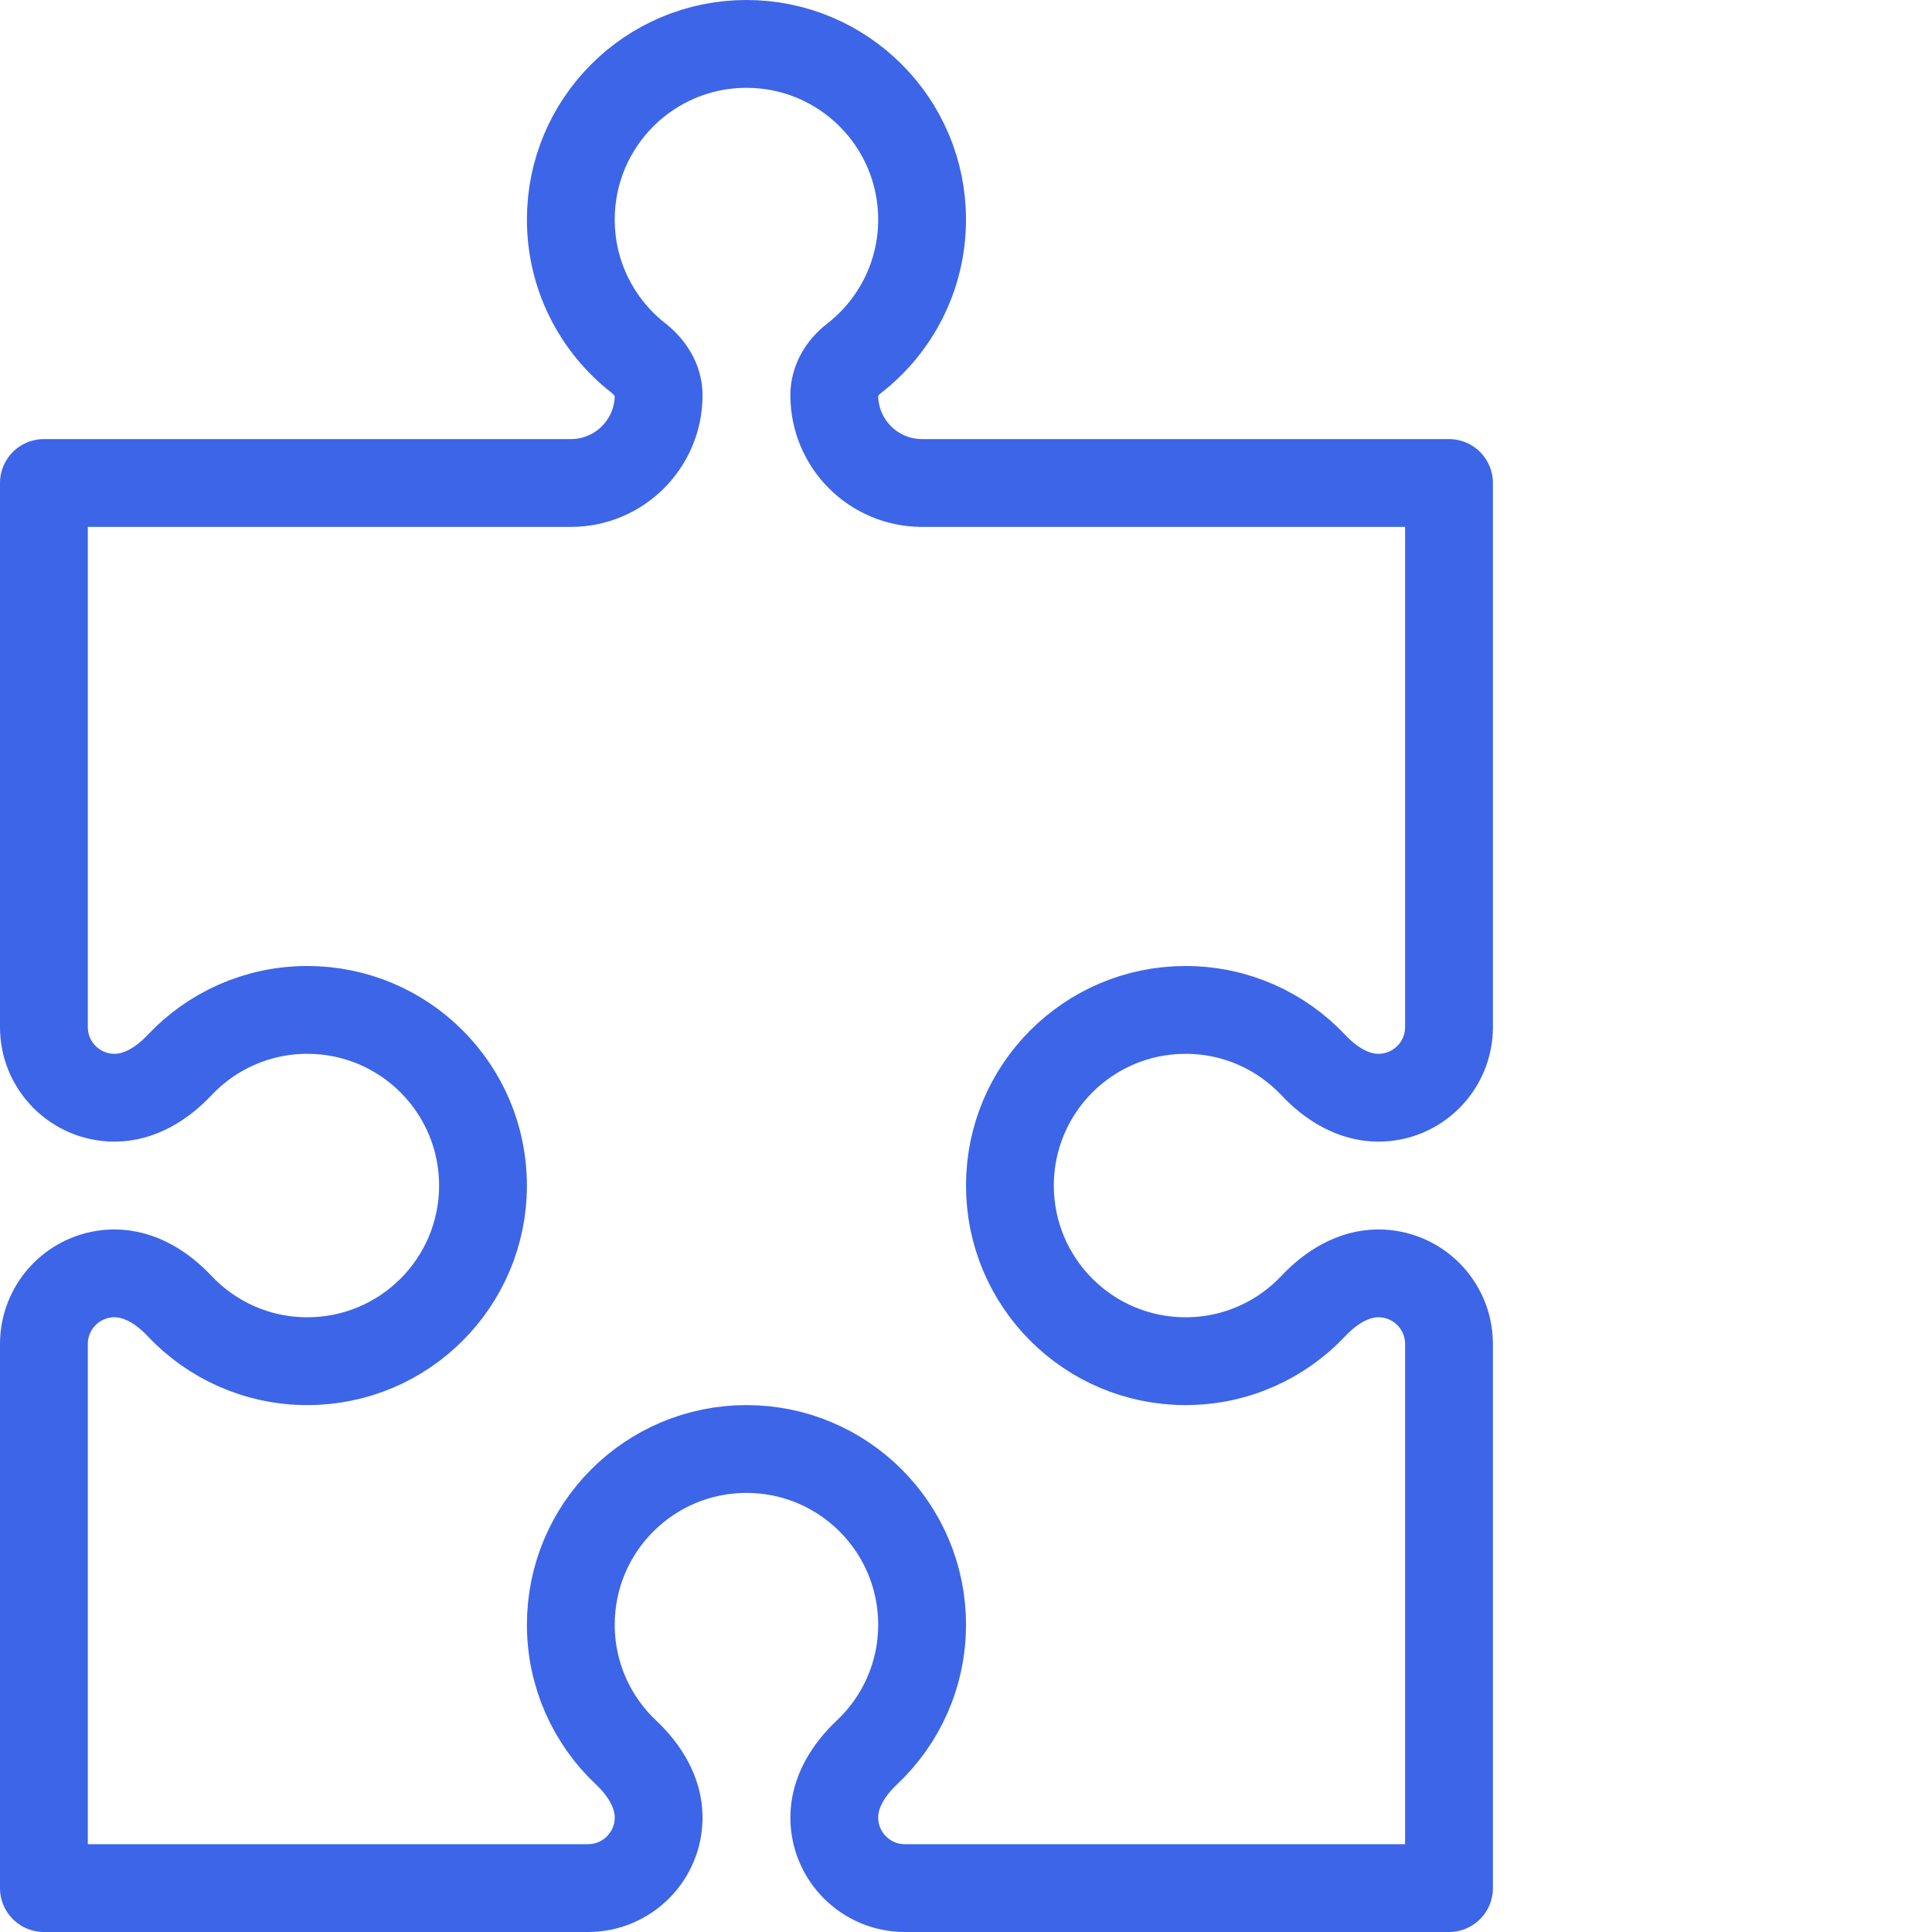 <svg width="44" height="44" viewBox="0 0 44 44" fill="none" xmlns="http://www.w3.org/2000/svg">
<path d="M21 5C21 6.289 20.39 7.435 19.444 8.167C19.182 8.369 19 8.669 19 9V9C19 10.105 19.895 11 21 11H33V23.392C33 24.28 32.28 25 31.392 25V25C30.818 25 30.306 24.676 29.912 24.258C29.183 23.483 28.148 23 27 23C24.791 23 23 24.791 23 27C23 29.209 24.791 31 27 31C28.148 31 29.183 30.517 29.912 29.742C30.306 29.324 30.818 29 31.392 29V29C32.28 29 33 29.72 33 30.608V43H20.608C19.72 43 19 42.28 19 41.392V41.392C19 40.818 19.324 40.306 19.742 39.912C20.517 39.183 21 38.148 21 37C21 34.791 19.209 33 17 33C14.791 33 13 34.791 13 37C13 38.148 13.483 39.183 14.258 39.912C14.676 40.306 15 40.818 15 41.392V41.392C15 42.28 14.28 43 13.392 43H1V30.608C1 29.72 1.72 29 2.608 29V29C3.182 29 3.694 29.324 4.088 29.742C4.817 30.517 5.852 31 7 31C9.209 31 11 29.209 11 27C11 24.791 9.209 23 7 23C5.852 23 4.817 23.483 4.088 24.258C3.694 24.676 3.182 25 2.608 25V25C1.72 25 1 24.28 1 23.392V11H13C14.105 11 15 10.105 15 9V9C15 8.66 14.802 8.359 14.534 8.149C13.6 7.417 13 6.279 13 5C13 2.791 14.791 1 17 1C19.209 1 21 2.791 21 5Z" stroke="#3D65E7" stroke-width="2" stroke-linejoin="round"/>
</svg>
